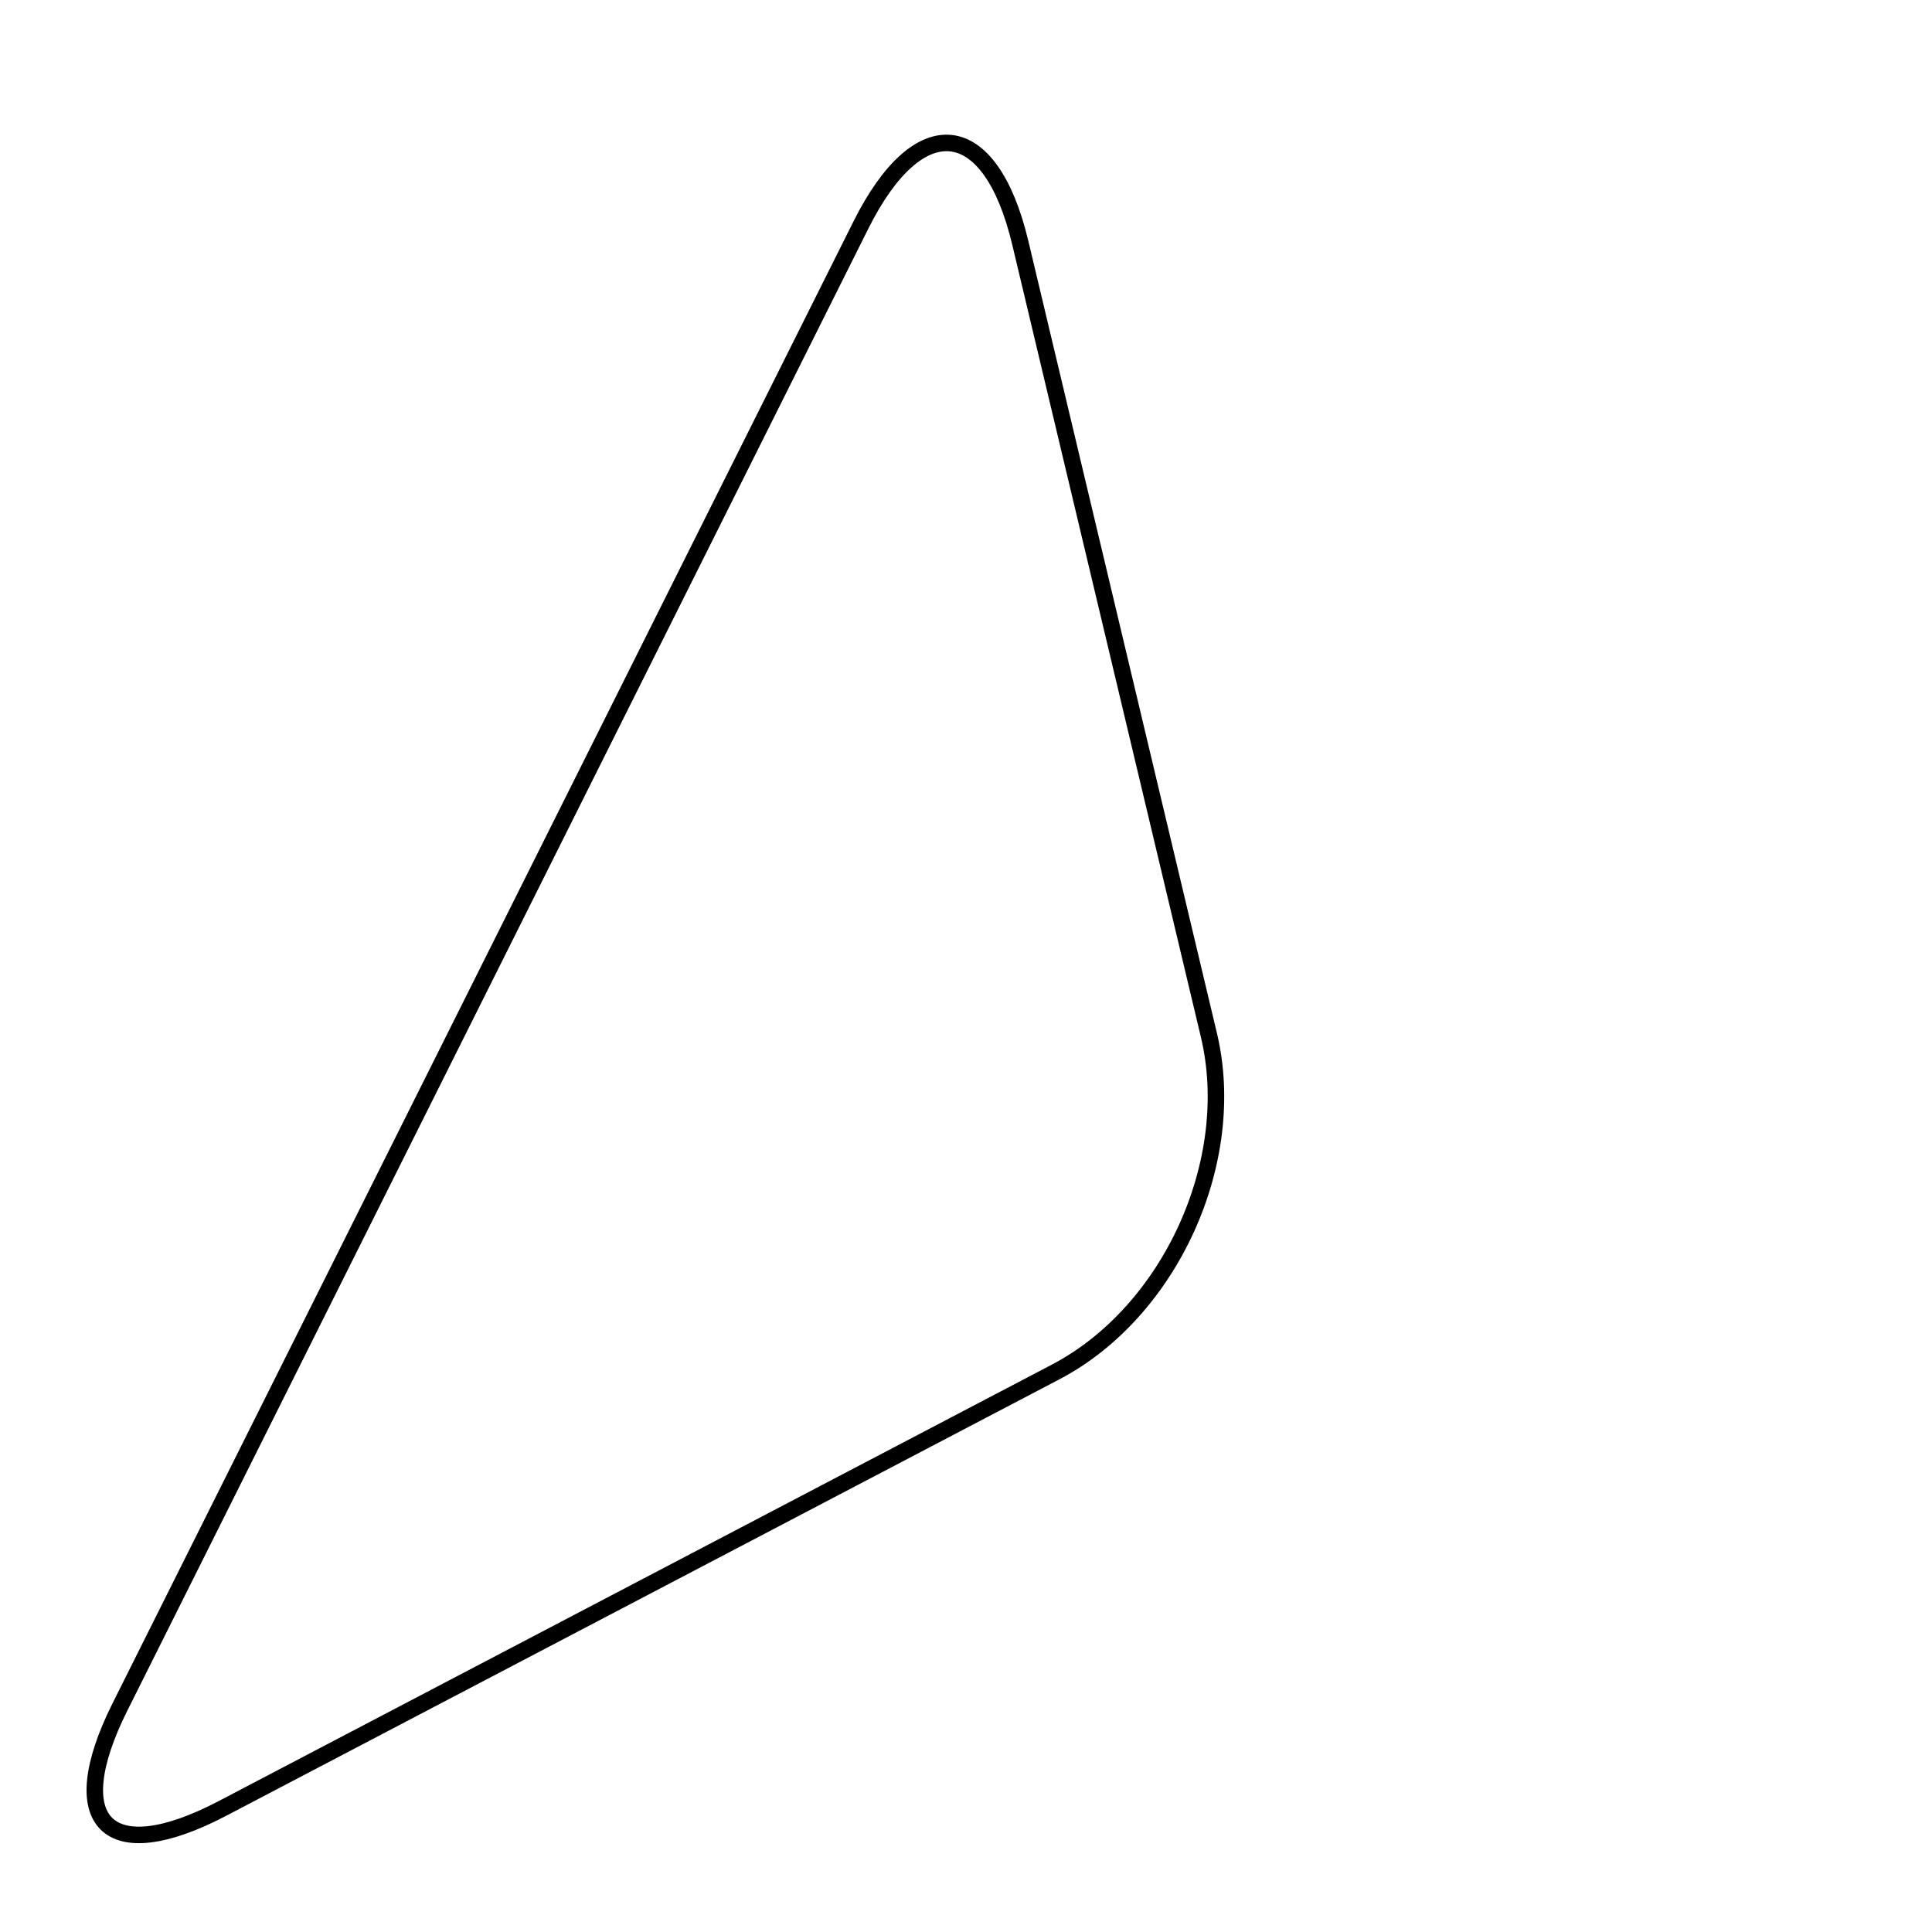 <?xml version='1.0' encoding='UTF-8'?>
<!-- This file was generated by dvisvgm 2.1.3 -->
<svg height='117pt' version='1.1' viewBox='-72 -72 117 117' width='117pt' xmlns='http://www.w3.org/2000/svg' xmlns:xlink='http://www.w3.org/1999/xlink'>
<defs>
<clipPath id='clip1'>
<path d='M-72 45V-72H45V45ZM45 -72'/>
</clipPath>
</defs>
<g id='page1'>
<path clip-path='url(#clip1)' d='M-64.738 31.375L-19.863 -58.375C-16.348 -65.402 -12.027 -64.918 -10.211 -57.289L1.211 -9.312C3.027 -1.684 -1.129 7.449 -8.074 11.086L-58.527 37.516C-65.473 41.152 -68.25 38.402 -64.738 31.375Z' fill='none' stroke='#000000' stroke-linejoin='bevel' stroke-miterlimit='10.037' stroke-width='1'/>
</g>
</svg>